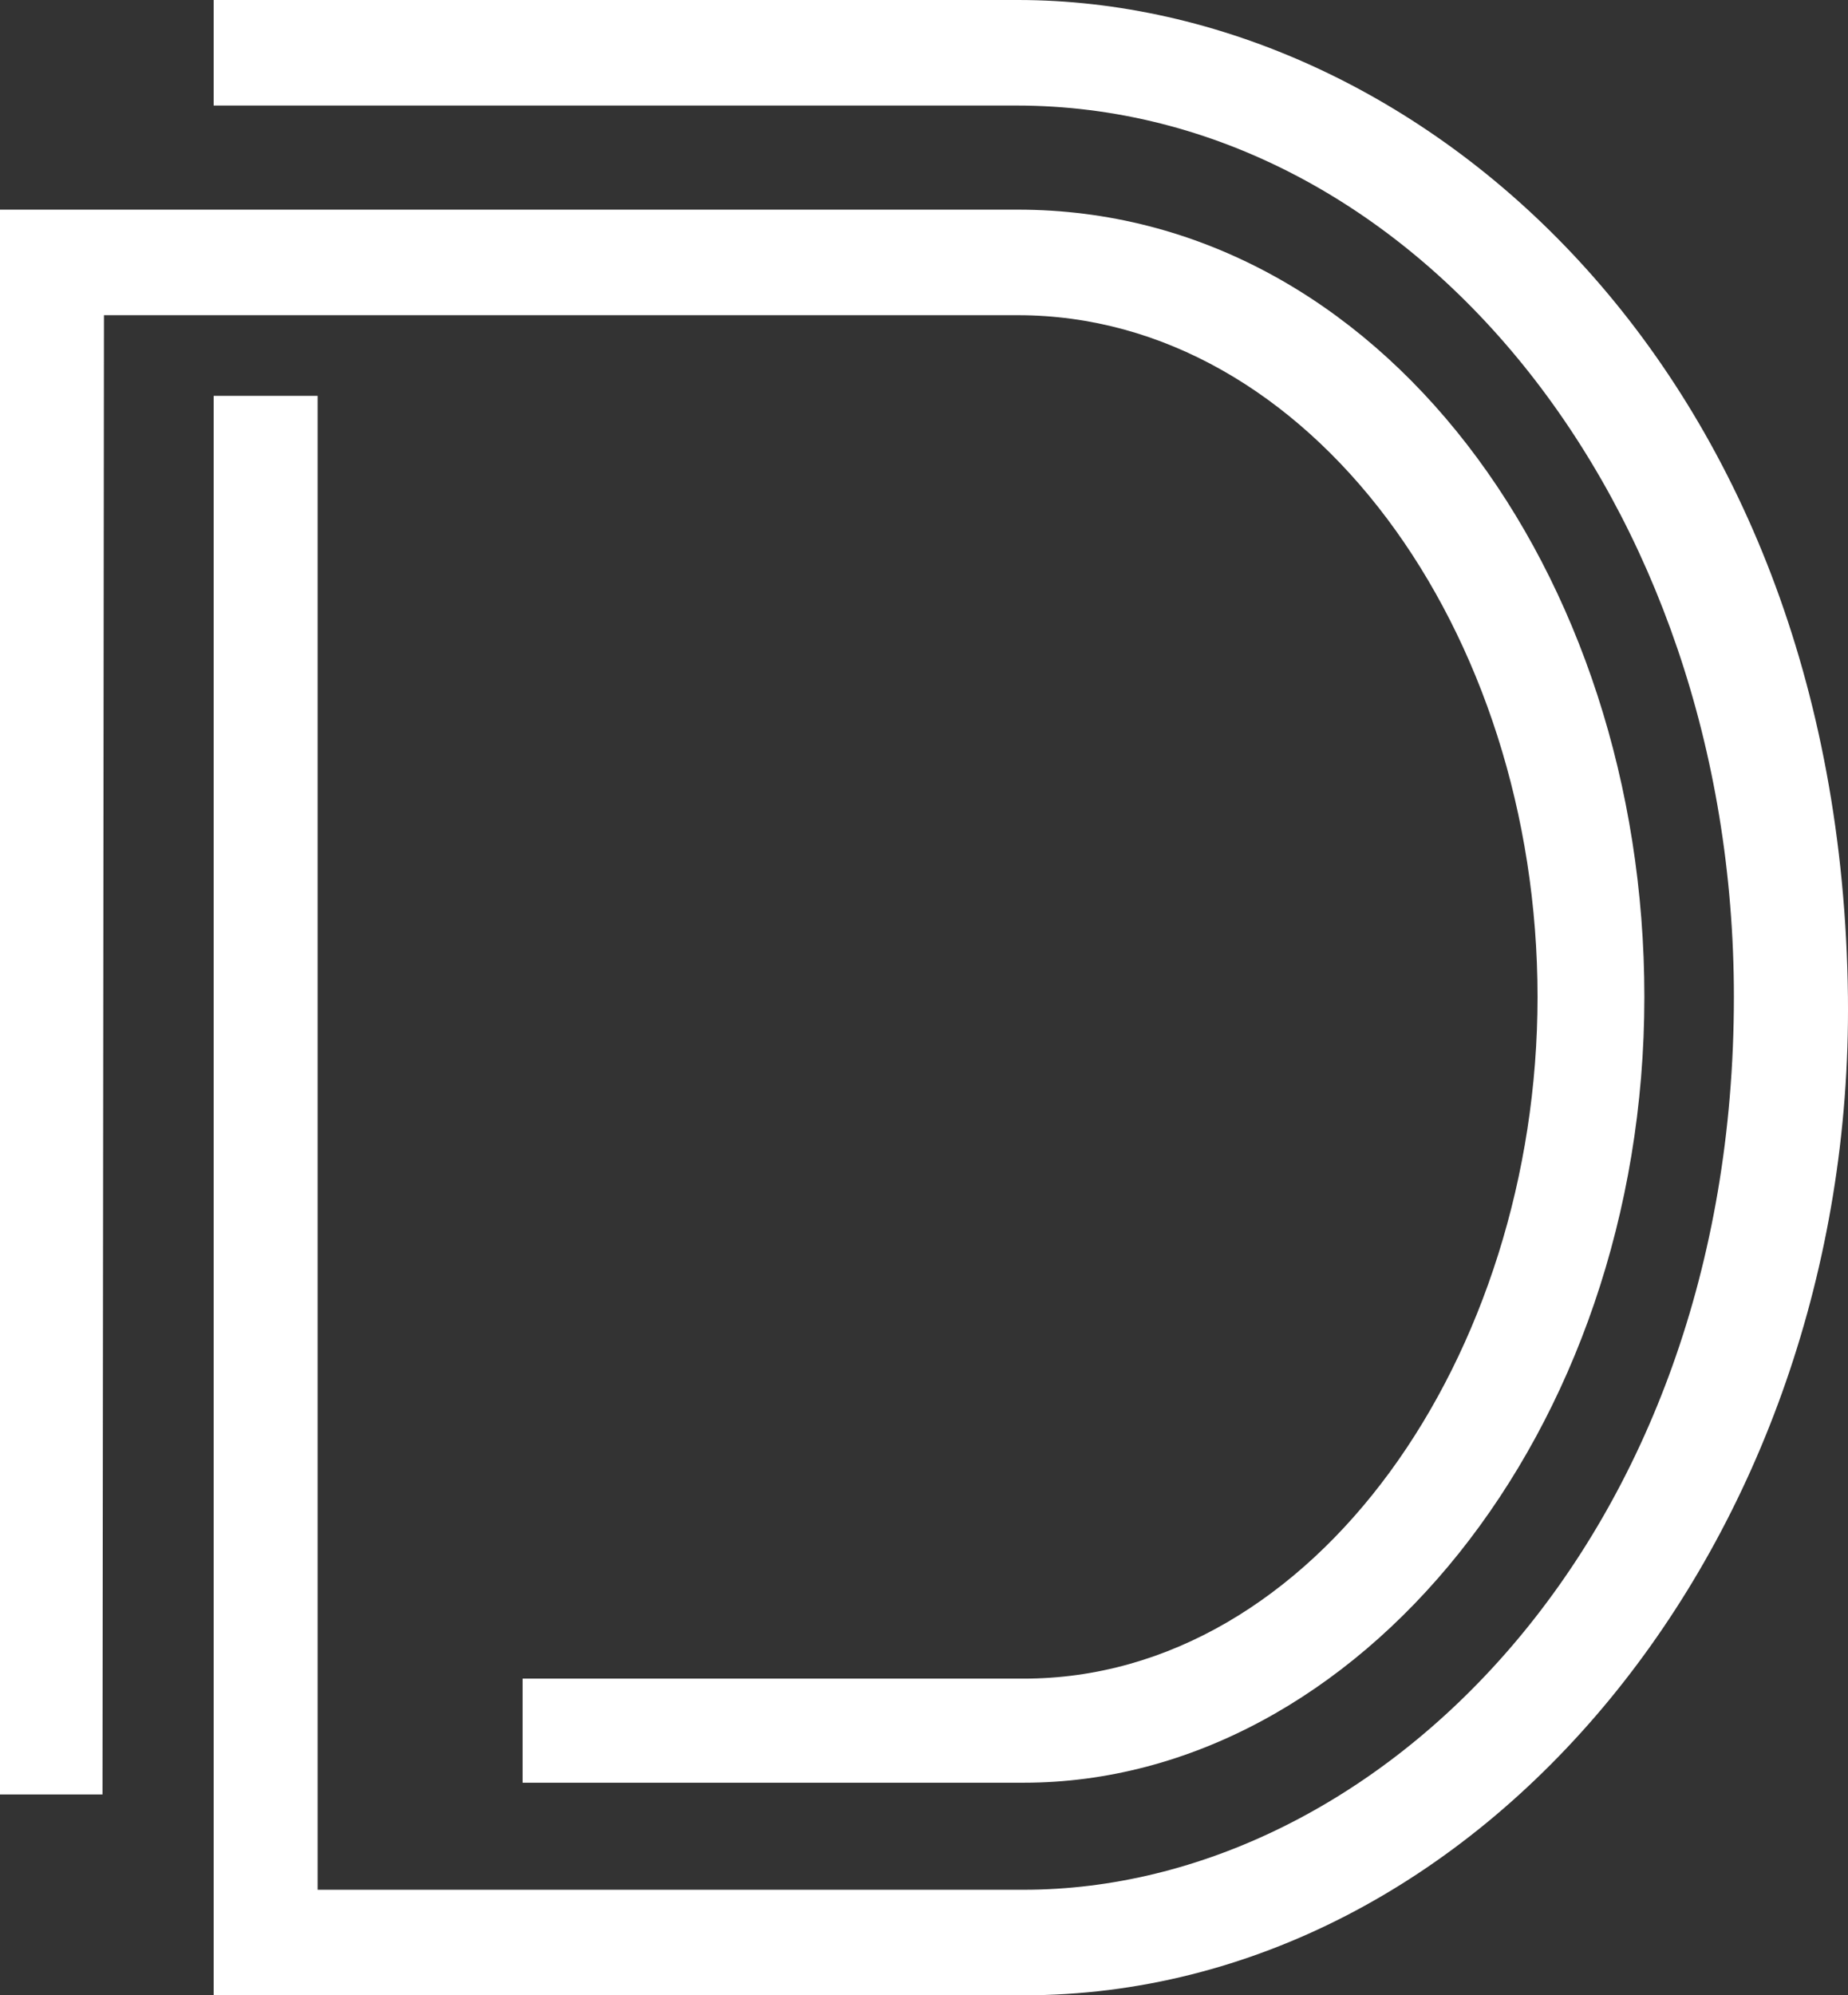 <svg width="63" height="68" viewBox="0 0 63 68" fill="none" xmlns="http://www.w3.org/2000/svg">
<rect x="0" y="0" width="63" height="68" fill="#333333" stroke="none"/>
<path d="M10.828 13.49H7.284V68H34.895C50.497 68 63.195 52.461 62.998 33.975C62.752 12.441 48.282 0 34.698 0H7.284V3.597H34.649C48.134 3.597 59.11 17.087 59.11 33.975C59.11 52.511 46.904 64.403 34.895 64.403H10.828V13.49Z" fill="white"/>
<path d="M3.494 61.155H0V7.145H34.698C47.051 7.145 56.058 19.536 56.058 33.975C56.058 48.814 46.264 60.755 34.895 60.755H17.817V57.208H34.895C44.837 57.208 52.416 46.166 52.416 33.975C52.416 21.484 44.64 10.742 34.698 10.742H3.544L3.494 61.155Z" fill="white"/>
</svg>
